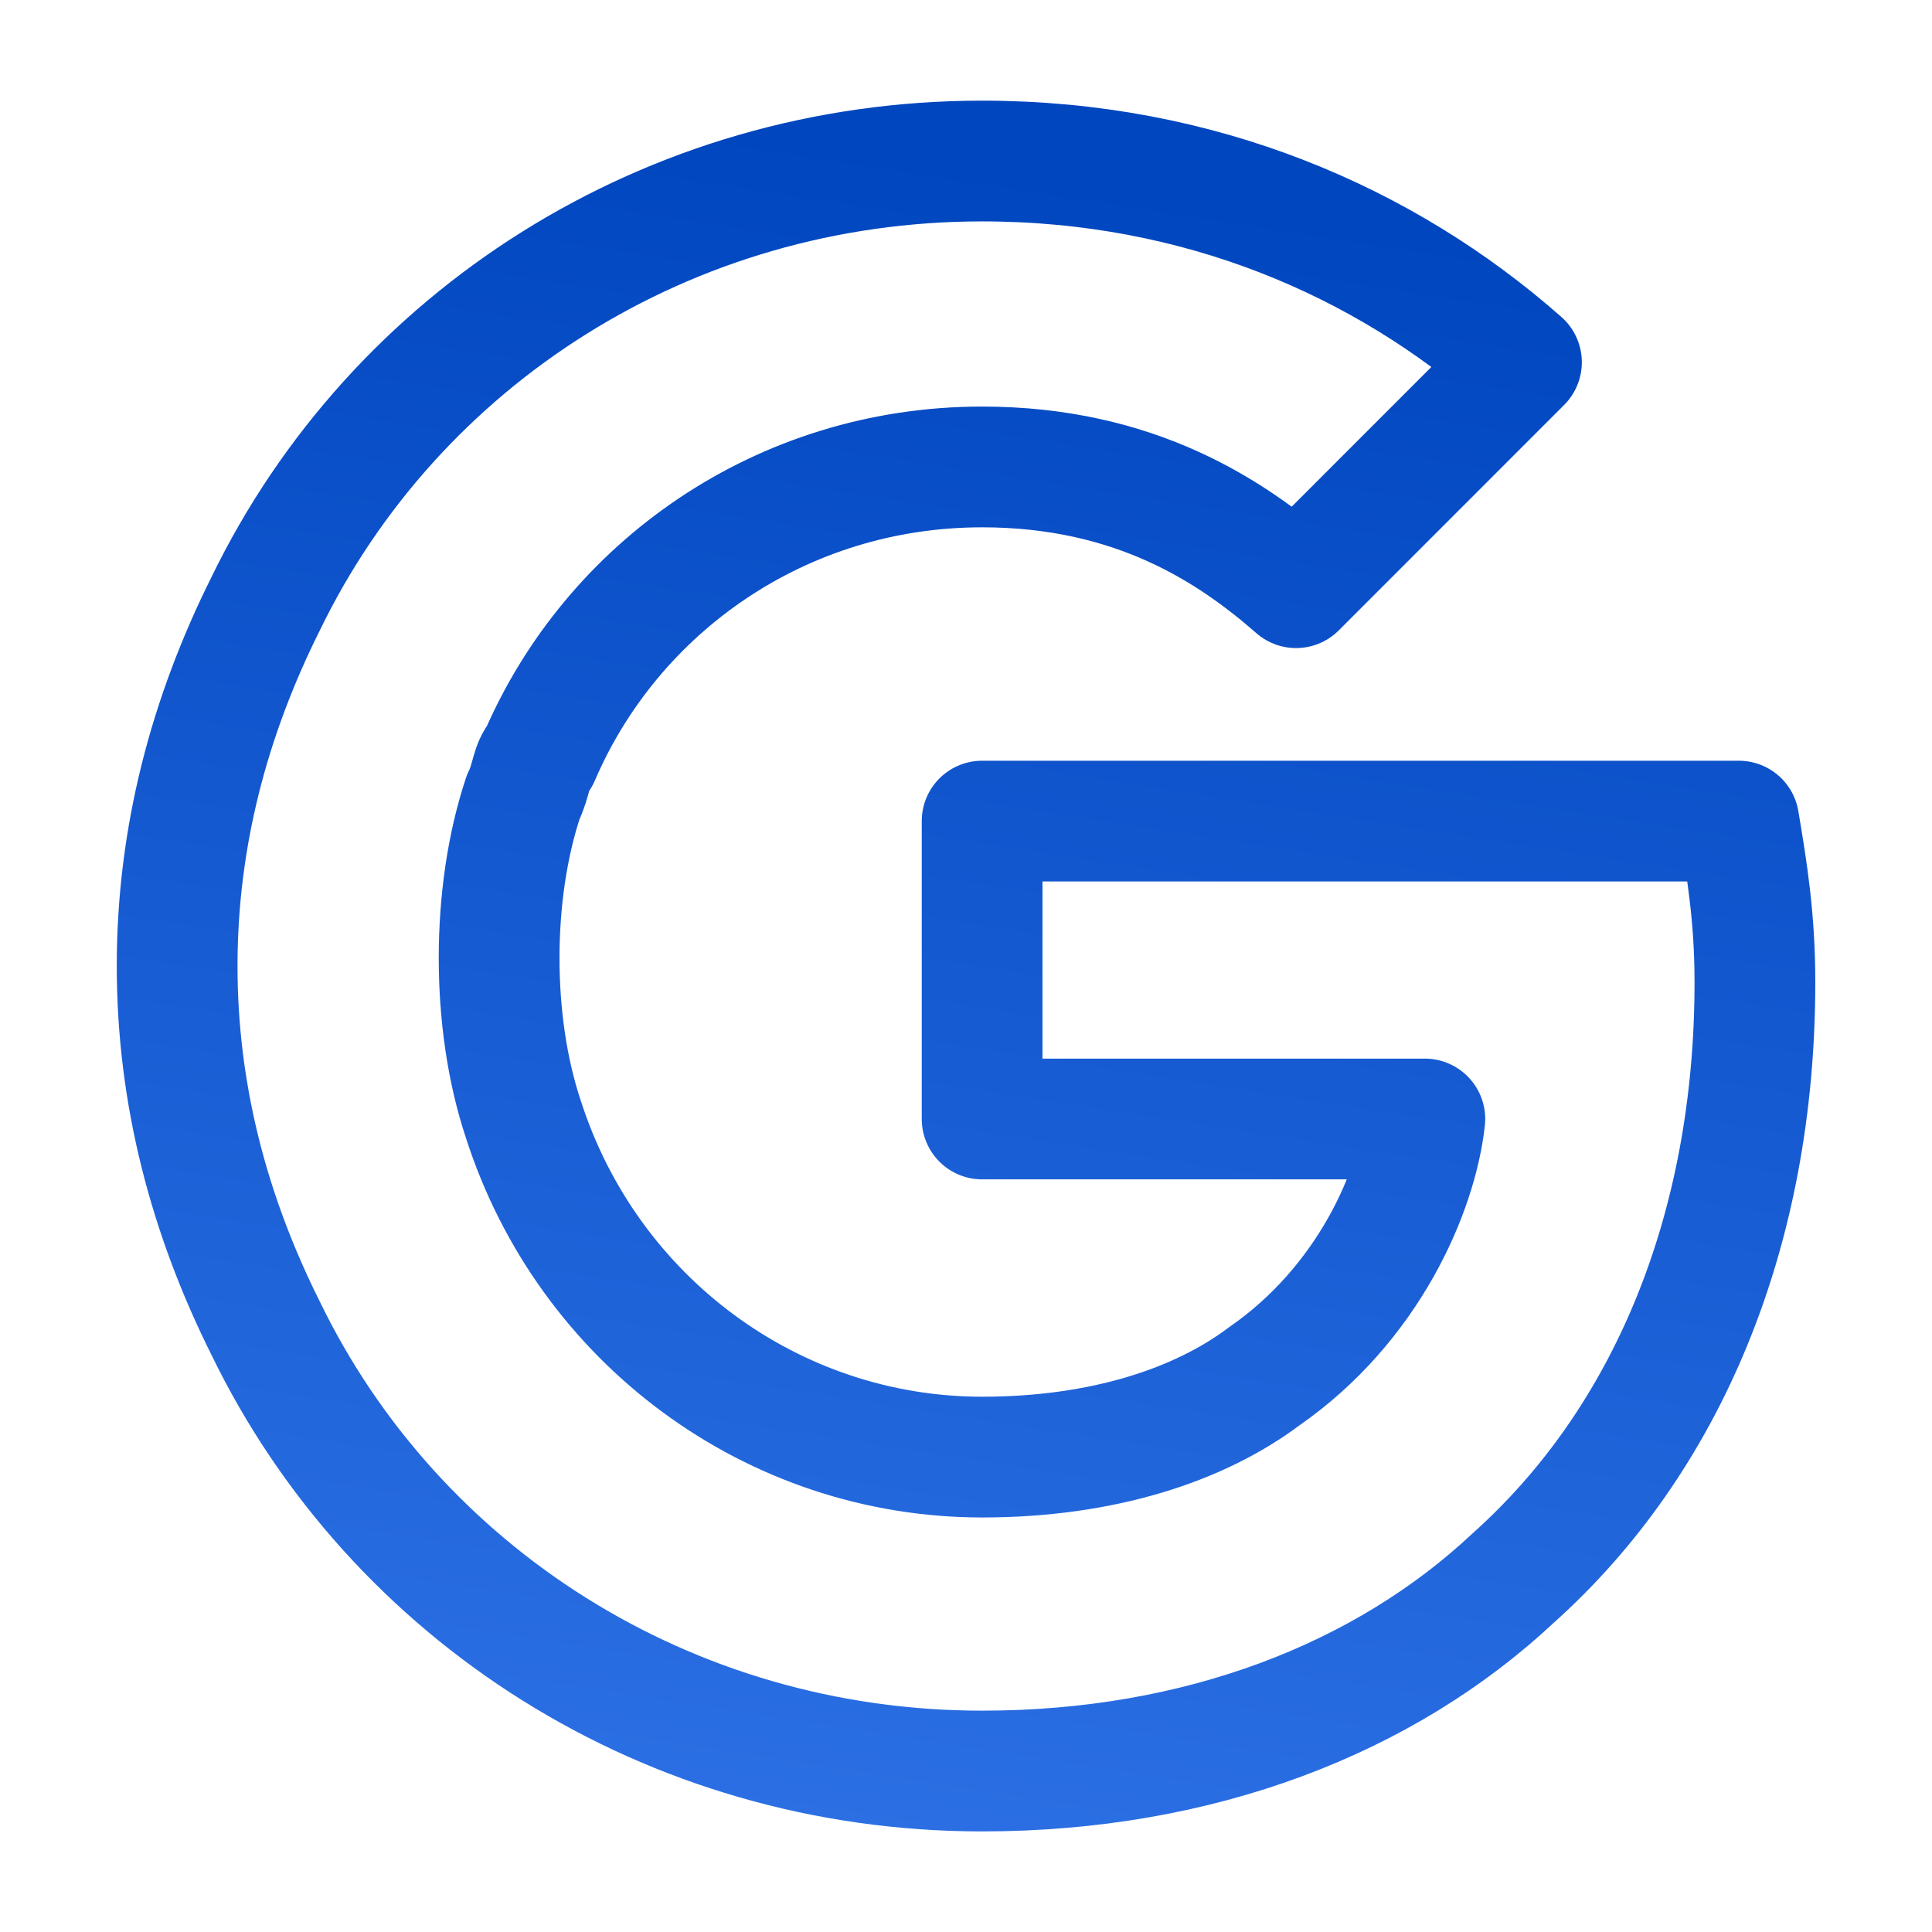 <svg width="32" height="32" viewBox="0 0 32 32" fill="none" xmlns="http://www.w3.org/2000/svg">
<g id="vuesax/linear/google">
<g id="google">
<path id="Vector" d="M28.8 13.6H16.267V18.534H23.6C23.467 19.734 22.667 21.6 20.934 22.8C19.867 23.6 18.267 24.134 16.267 24.134C12.8 24.134 9.734 21.867 8.667 18.534C8.4 17.734 8.267 16.8 8.267 15.867C8.267 14.934 8.4 14 8.667 13.2C8.8 12.934 8.8 12.667 8.934 12.534C10.134 9.734 12.934 7.734 16.267 7.734C18.8 7.734 20.4 8.8 21.467 9.734L25.2 6C22.934 4 19.867 2.667 16.267 2.667C11.067 2.667 6.534 5.6 4.4 10C3.467 11.867 2.934 13.867 2.934 16C2.934 18.134 3.467 20.134 4.4 22C6.534 26.4 11.067 29.334 16.267 29.334C19.867 29.334 22.934 28.134 25.067 26.134C27.6 23.867 29.067 20.4 29.067 16.267C29.067 15.2 28.934 14.4 28.8 13.6Z" stroke="url(#paint0_linear_4659_5193)" stroke-width="2" stroke-miterlimit="10" stroke-linecap="round" stroke-linejoin="round"/>
</g>
</g>
<defs>
<linearGradient id="paint0_linear_4659_5193" x1="16" y1="2.667" x2="11.016" y2="34.637" gradientUnits="userSpaceOnUse">
<stop stop-color="#0046BF"/>
<stop offset="1" stop-color="#3376EA"/>
</linearGradient>
</defs>
</svg>

